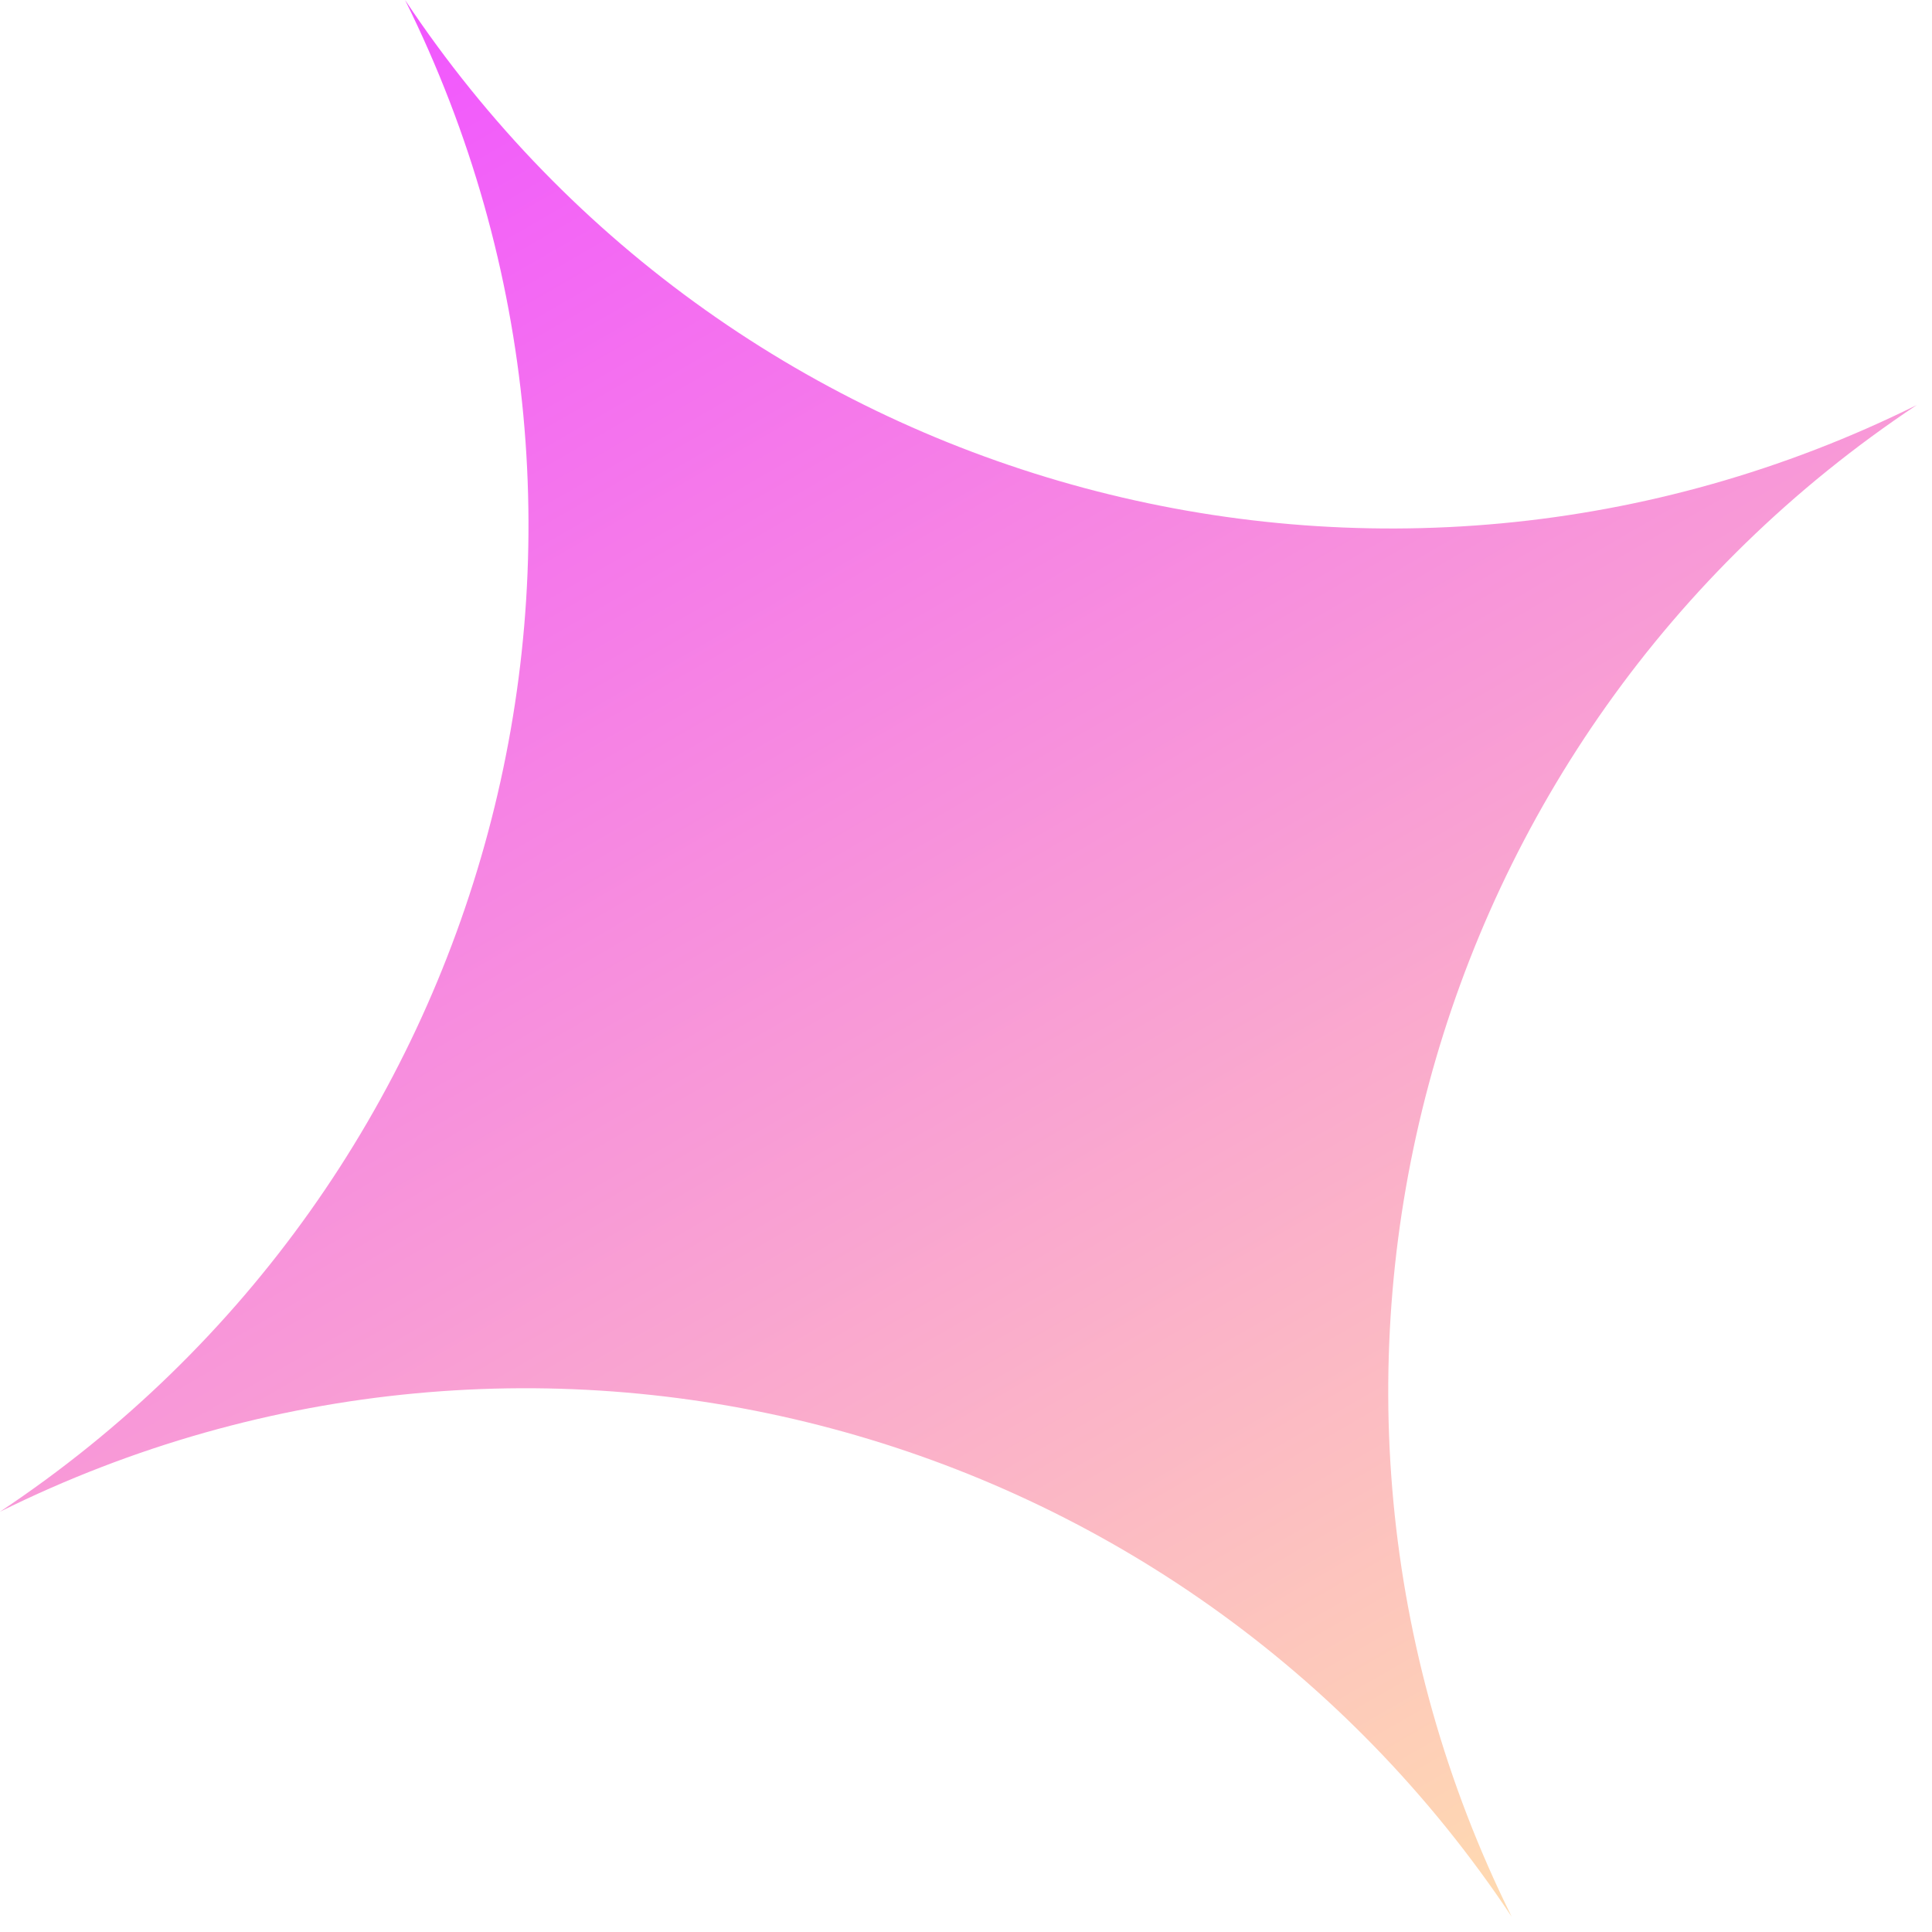 <?xml version="1.0" encoding="UTF-8"?> <svg xmlns="http://www.w3.org/2000/svg" width="107" height="107" viewBox="0 0 107 107" fill="none"><path d="M22.433 -0C40.709 27.494 76.58 37.105 106.155 22.433C78.661 40.709 69.049 76.58 83.722 106.155C65.445 78.66 29.574 69.049 -0 83.722C27.494 65.445 37.105 29.574 22.433 -0Z" fill="url(#paint0_linear_3432_3703)"></path><defs><linearGradient id="paint0_linear_3432_3703" x1="22.433" y1="-0" x2="83.722" y2="106.155" gradientUnits="userSpaceOnUse"><stop stop-color="#F156FF"></stop><stop offset="1" stop-color="#FFDBB0"></stop></linearGradient></defs></svg> 